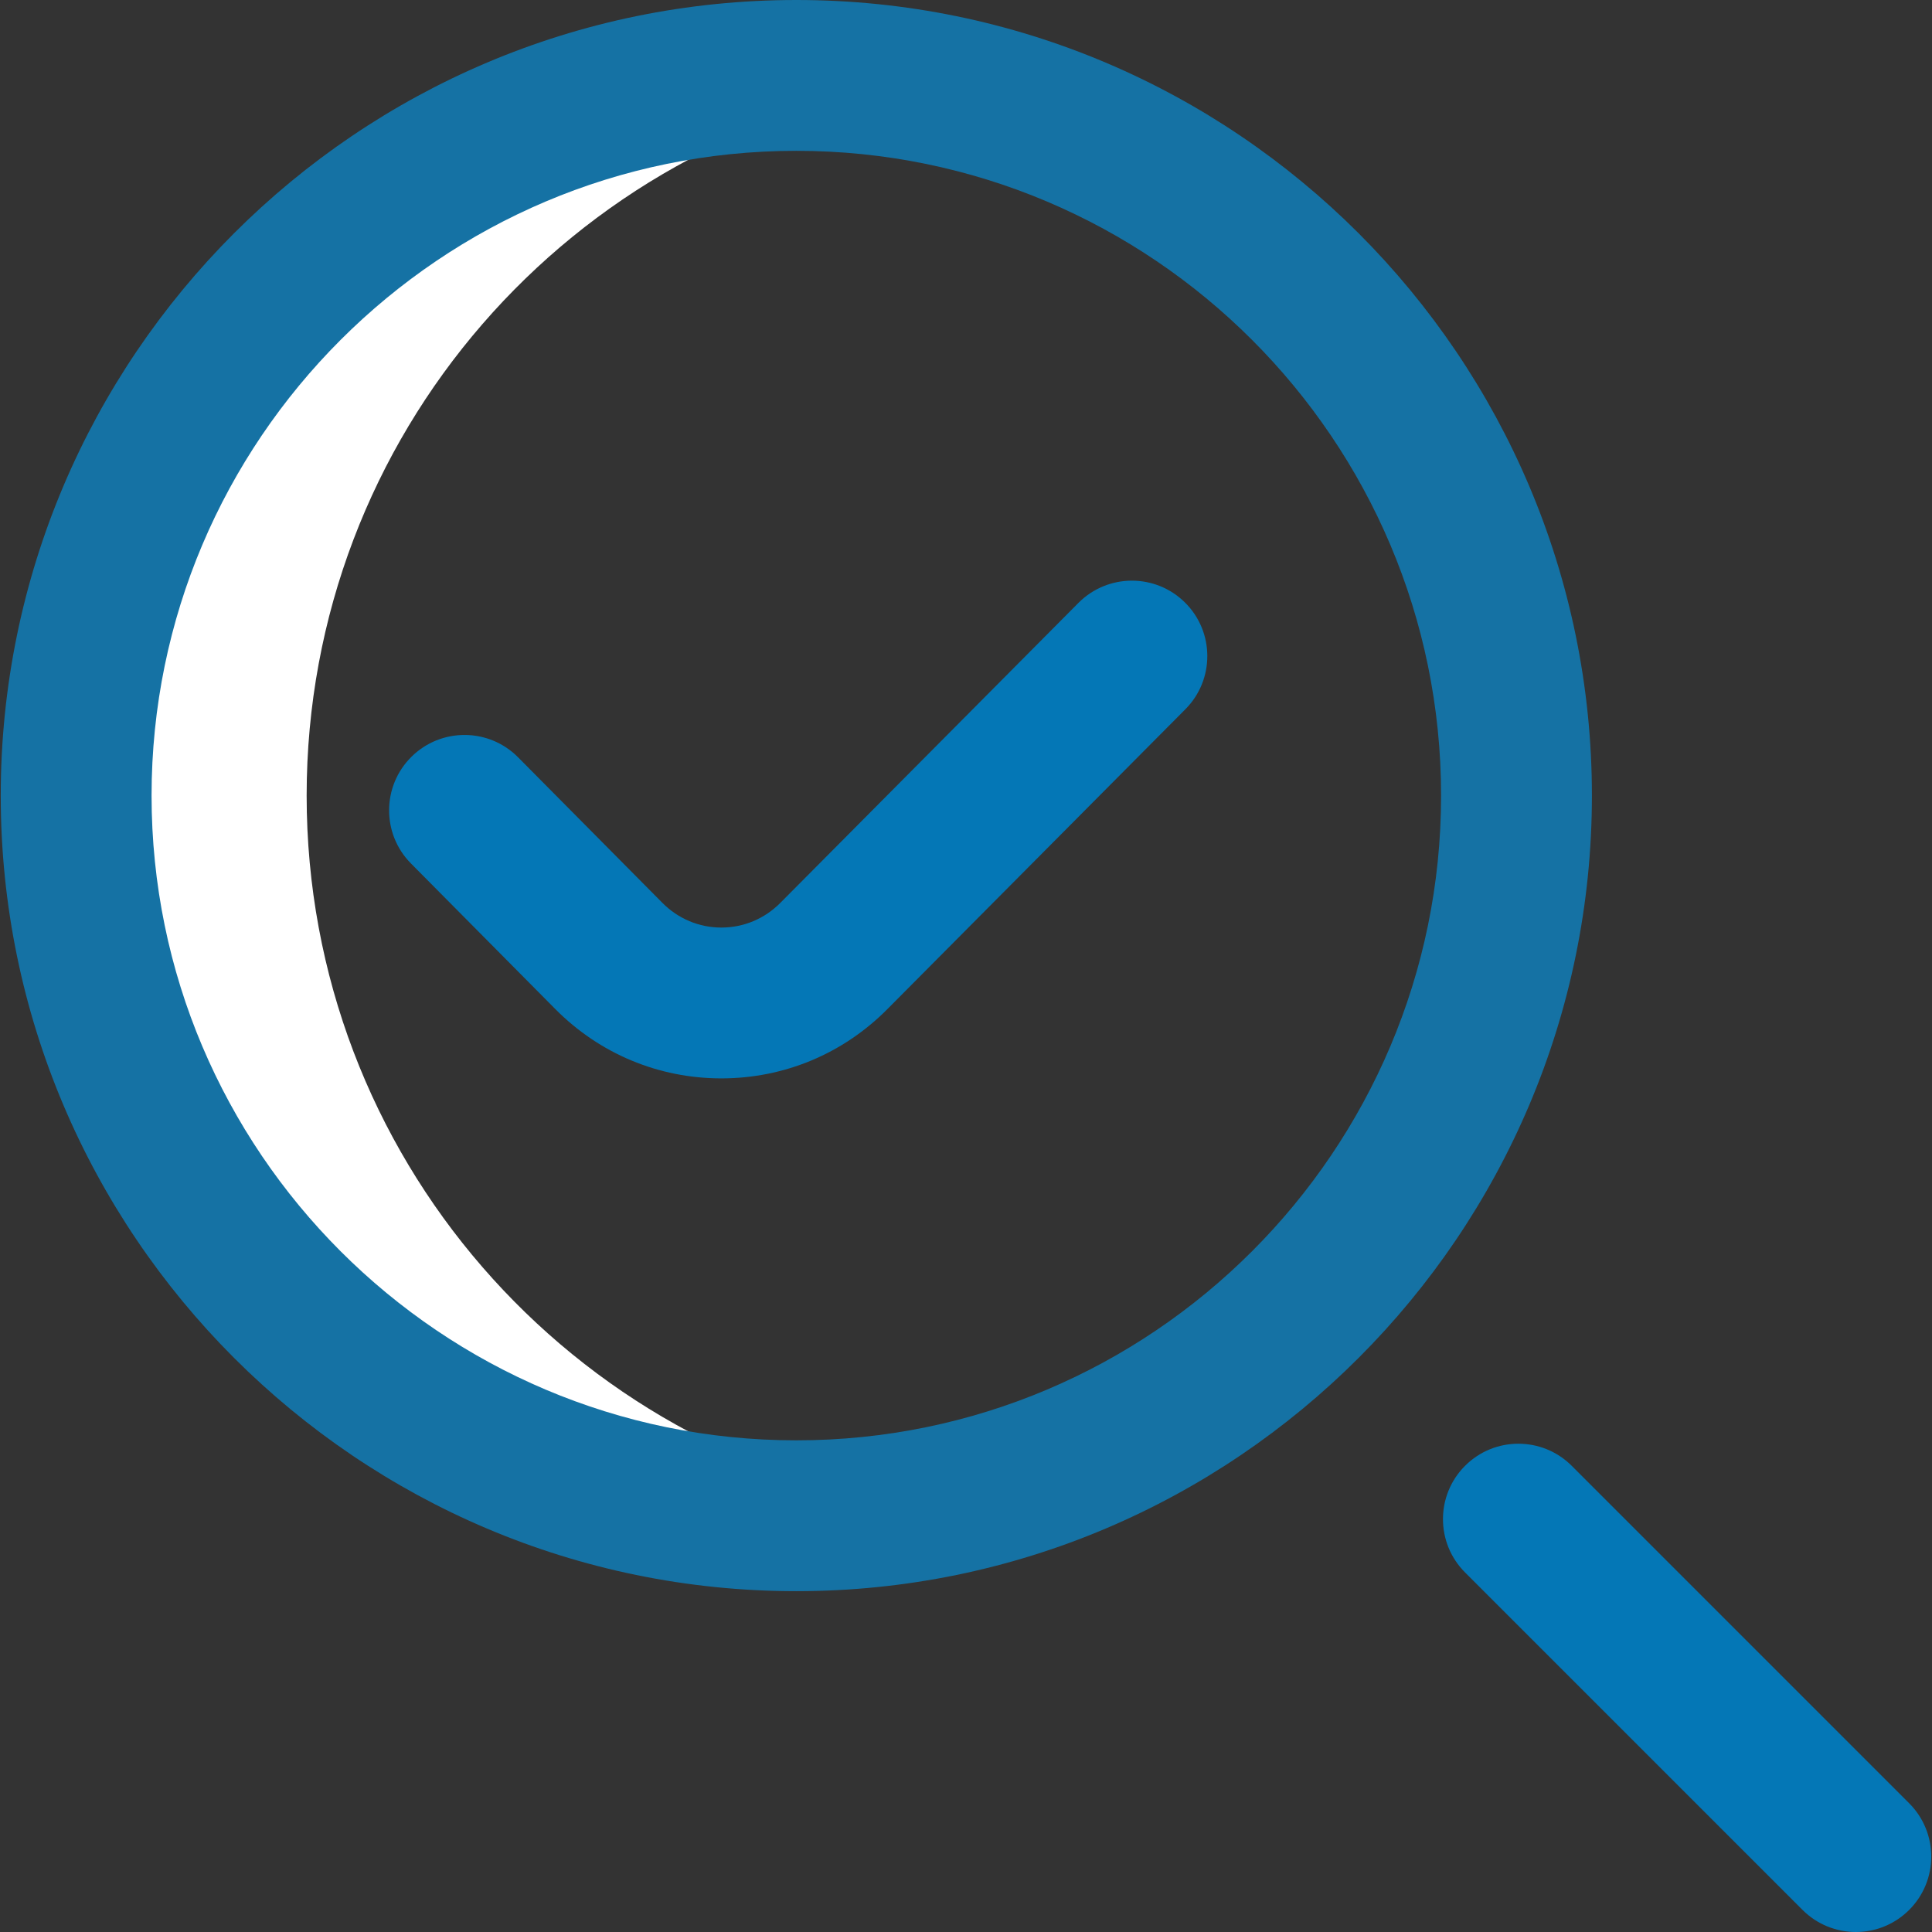 <?xml version="1.0" encoding="UTF-8"?>
<svg xmlns="http://www.w3.org/2000/svg" viewBox="0 0 512.392 512.392" id="Check">
  <rect x="0" y="0" width="512.392" height="512.392" fill="#333333" stroke="none"/>
  <g fill="#000000" class="color000000 svgShape">
    <path fill="#ffffff" d="m81.326 211c0-95.627 70.276-174.84 162-188.811-9.456-1.441-19.141-2.188-29-2.188-105.486 0-191 85.514-191 191s85.514 191 191 191c9.859 0 19.544-.748 29-2.189-91.723-13.972-162-93.184-162-188.812z" class="colorcee1f2 svgShape"></path>
    <path fill="#1572a4" d="m211.196 422c-116.346 0-211-94.654-211-211s94.654-211 211-211 211 94.654 211 211-94.654 211-211 211zm0-382c-94.29 0-171 76.71-171 171s76.71 171 171 171 171-76.71 171-171-76.71-171-171-171z" class="color1428bf svgShape"></path>
    <path fill="#0477b6" d="m492.196 512.392c-5.118 0-10.237-1.952-14.143-5.857l-89.5-89.5c-7.81-7.811-7.81-20.475 0-28.285 7.811-7.811 20.475-7.811 28.285 0l89.5 89.5c7.81 7.811 7.81 20.475 0 28.285-3.905 3.904-9.024 5.857-14.142 5.857zm-256.851-244.761 79.037-79.533c7.786-7.835 7.746-20.498-.089-28.284-7.833-7.785-20.496-7.748-28.284.089l-79.053 79.55c-4.187 4.222-9.741 6.548-15.639 6.548s-11.452-2.326-15.638-6.548l-38.281-38.612c-7.777-7.844-20.44-7.9-28.284-.122-7.844 7.777-7.898 20.44-.122 28.284l38.282 38.612c11.756 11.856 27.397 18.385 44.044 18.385s32.288-6.529 44.027-18.369z" class="colorff5cf0 svgShape"></path>
  </g>
</svg>
